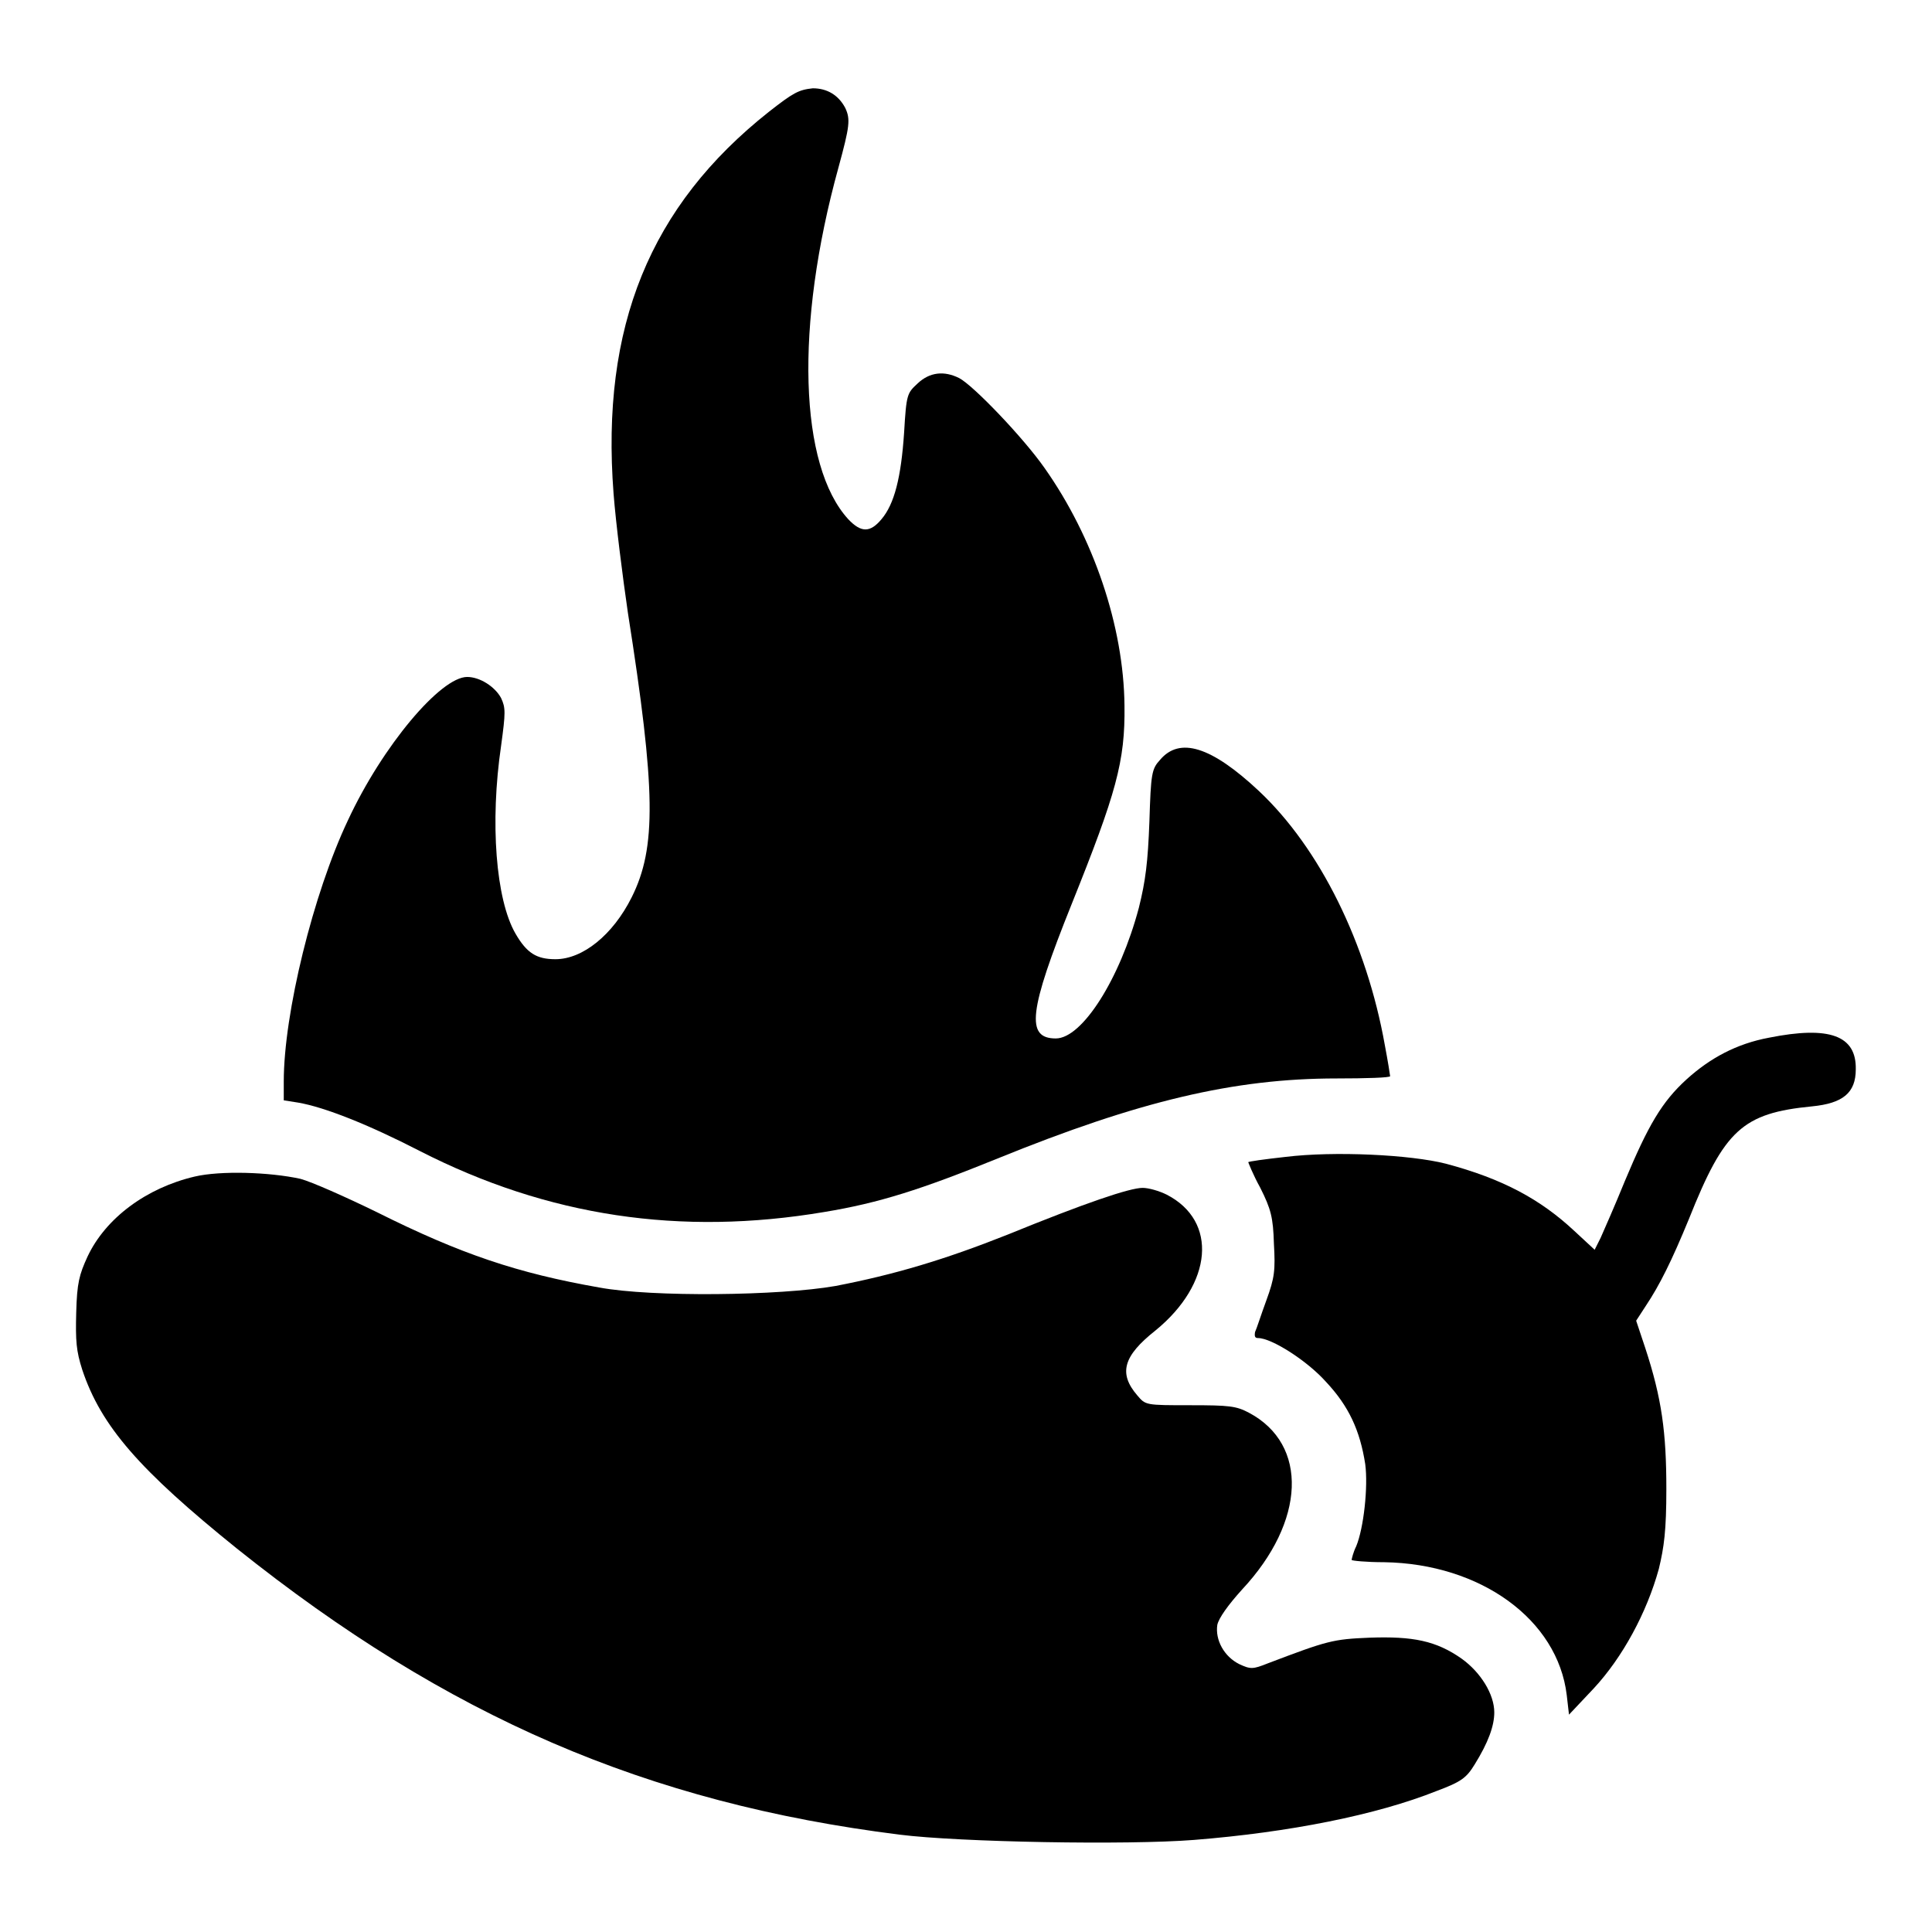 <?xml version="1.0" encoding="utf-8"?>
<!-- Svg Vector Icons : http://www.onlinewebfonts.com/icon -->
<!DOCTYPE svg PUBLIC "-//W3C//DTD SVG 1.1//EN" "http://www.w3.org/Graphics/SVG/1.1/DTD/svg11.dtd">
<svg version="1.1" xmlns="http://www.w3.org/2000/svg" xmlns:xlink="http://www.w3.org/1999/xlink" x="0px" y="0px" viewBox="0 0 256 256" enable-background="new 0 0 256 256" xml:space="preserve">
<g><g><g><path fill="#000000" d="M101.9,14.8C86.1,27.3,79.6,43.3,81.3,65.4c0.3,3.9,1.2,11,1.9,15.8c3.7,23.5,3.8,31.1,0.5,37.7c-2.5,5-6.5,8.2-10.1,8.2c-2.5,0-3.8-0.8-5.3-3.4c-2.6-4.5-3.4-14.7-1.9-24.9c0.6-4.4,0.6-5,0-6.3c-0.8-1.5-2.8-2.8-4.5-2.8c-3.5,0-11.2,9.1-15.8,19c-4.6,9.7-8.5,25.6-8.5,34.6v2.5l1.9,0.3c3.5,0.6,9.3,2.9,16.1,6.4c17,8.7,34.6,11.3,53.6,8.1c7.3-1.2,12.9-3,23-7.1c18.7-7.6,31.3-10.6,44.9-10.6c3.9,0,7.1-0.1,7.1-0.3c0-0.1-0.3-2-0.7-4.1c-2.4-13.5-8.6-26.1-16.7-33.7c-6.3-5.9-10.5-7.2-13.1-4.1c-1.1,1.2-1.2,1.8-1.4,8.2c-0.2,5.3-0.5,7.8-1.4,11.4c-2.5,9.4-7.5,17.3-11,17.3c-4,0-3.6-3.6,2.1-17.8c5.9-14.7,7.1-18.9,7-26.3c-0.1-10.5-4.1-22.3-10.6-31.5c-2.8-4-9.4-10.9-11.3-11.9c-2-1-3.9-0.8-5.5,0.7c-1.4,1.3-1.5,1.4-1.8,6.5c-0.4,6-1.3,9.5-3,11.5c-1.5,1.8-2.7,1.8-4.4,0c-6.5-7.1-7.1-25.6-1.3-46.6c1.5-5.5,1.6-6.4,0.9-7.9c-0.9-1.7-2.4-2.6-4.3-2.6C105.8,11.9,105.1,12.3,101.9,14.8z"/><path fill="#000000" d="M234.4,137.5c-4.3,0.8-7.8,2.7-10.9,5.5c-3.3,3-5.1,6.1-8.2,13.5c-1.3,3.2-2.8,6.6-3.2,7.5l-0.8,1.6l-2.7-2.5c-4.5-4.2-9.5-6.9-17-8.9c-4.7-1.2-14.8-1.7-21.3-0.9c-2.7,0.3-4.9,0.6-4.9,0.7c0,0,0.6,1.6,1.6,3.4c1.4,2.8,1.7,3.9,1.8,7.4c0.2,3.5,0.1,4.5-1,7.5c-0.7,1.9-1.3,3.8-1.5,4.2c-0.1,0.6,0,0.8,0.4,0.8c1.8,0,6.5,3,9,5.8c3,3.2,4.5,6.4,5.2,10.9c0.4,3-0.2,8.5-1.2,10.9c-0.4,0.8-0.6,1.7-0.6,1.8c0,0.1,1.9,0.3,4.3,0.3c12.8,0.2,23,7.6,24.2,17.6l0.3,2.6l3.3-3.5c3.8-4.1,7-10,8.6-15.8c0.7-2.9,1-5.1,1-10.6c0-7.5-0.6-12-2.8-18.7l-1.2-3.6l1.3-2c1.8-2.7,3.4-5.9,5.7-11.5c4.7-11.8,7.1-14,16.3-14.9c4.1-0.4,5.8-1.8,5.8-4.9C246,137.2,242.4,135.9,234.4,137.5z"/><path fill="#000000" d="M25.8,155.9c-6.4,1.5-11.8,5.5-14.2,10.6c-1.1,2.4-1.4,3.5-1.5,7.4c-0.1,3.8,0,5.1,0.8,7.6c2.5,7.5,7.6,13.3,20.5,23.7c27.9,22.3,54.3,33.7,87.8,37.9c7.9,1,30.2,1.4,39,0.7c12.6-1,24.2-3.3,32.2-6.5c3.2-1.2,3.9-1.7,5-3.5c1.8-2.9,2.6-5.1,2.6-6.9c0-2.4-1.8-5.3-4.3-7.1c-3.4-2.4-6.5-3-12.2-2.8c-4.9,0.2-5.6,0.4-13.5,3.4c-2,0.8-2.3,0.8-3.8,0.1c-2-1-3.2-3.2-2.9-5.2c0.2-0.9,1.4-2.6,3.3-4.7c8.4-9,8.8-19.2,0.9-23.4c-1.7-0.9-2.6-1-7.8-1c-5.9,0-5.9,0-7-1.3c-2.5-2.9-1.9-5.2,2.4-8.6c7.6-6.2,8.3-14.5,1.5-18c-1-0.5-2.4-0.9-3.2-0.9c-1.7,0-7.6,2-17.9,6.2c-8.3,3.3-15,5.3-22.8,6.8c-7.4,1.3-24.3,1.5-31.3,0.2c-10.8-1.9-18.3-4.4-29.5-10c-4.1-2-8.6-4-10.1-4.4C35.7,155.3,29.2,155.1,25.8,155.9z"/></g></g></g>
</svg>